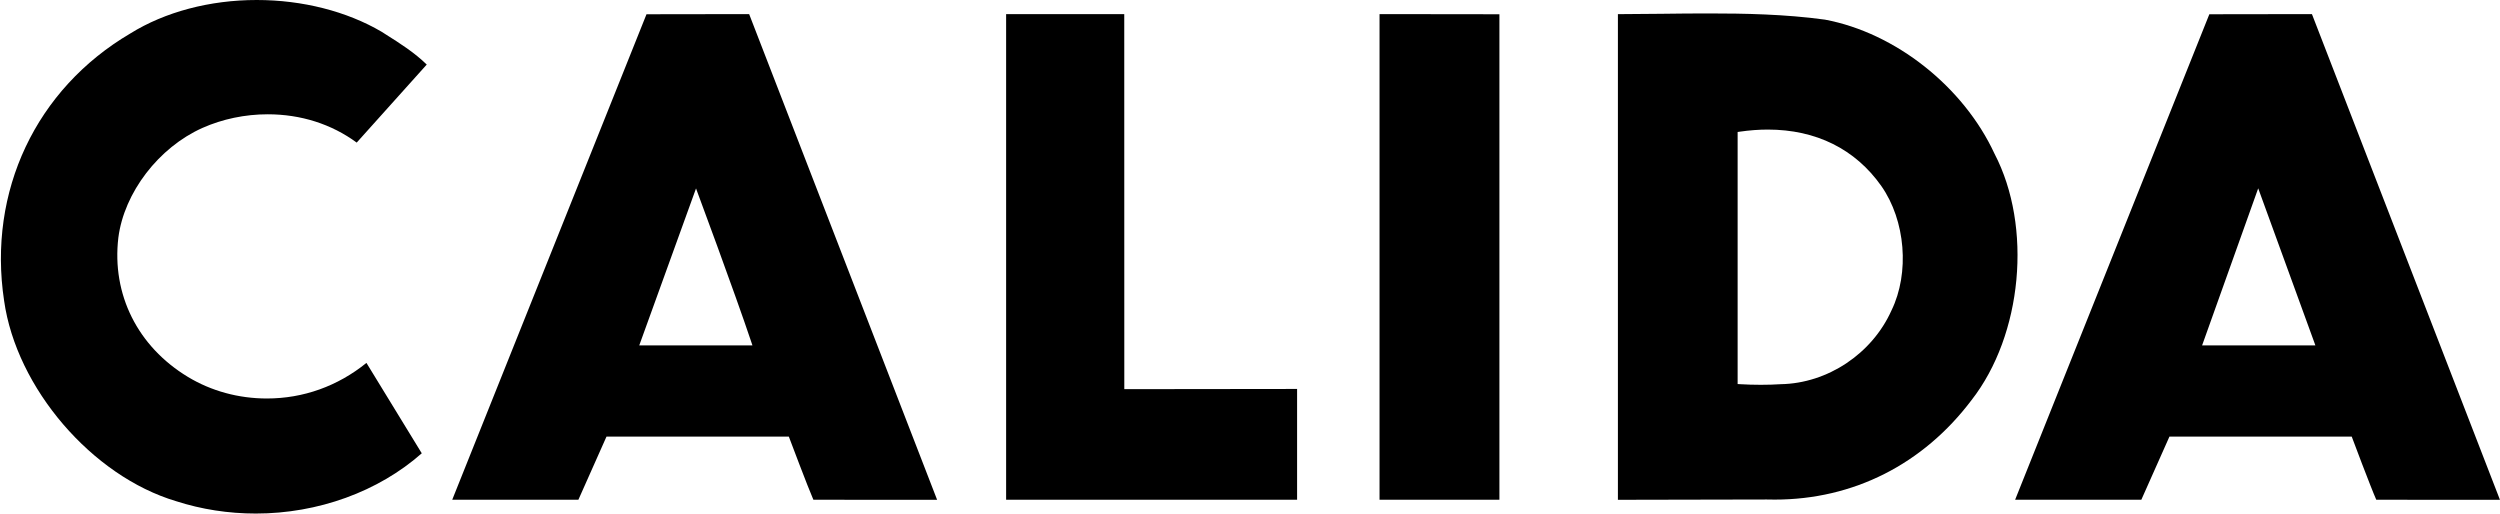 <?xml version="1.0" encoding="utf-8"?>
<!-- Generator: Adobe Illustrator 26.2.1, SVG Export Plug-In . SVG Version: 6.00 Build 0)  -->
<svg version="1.1" xmlns="http://www.w3.org/2000/svg" xmlns:xlink="http://www.w3.org/1999/xlink" x="0px" y="0px"
	 viewBox="0 0 487.59 100.16" style="enable-background:new 0 0 487.59 100.16;" xml:space="preserve">
<style type="text/css">
	.st0{display:none;}
	.st1{display:inline;}
	.st2{fill-rule:evenodd;clip-rule:evenodd;}
	.st3{display:inline;fill-rule:evenodd;clip-rule:evenodd;}
	.st4{fill:#FCF442;}
	.st5{fill-rule:evenodd;clip-rule:evenodd;fill:#FCF442;}
</style>
<g id="Ebene_2" class="st0">
	<g class="st1">
		<path class="st2" d="M388.83,29.98c-6.05-13.08-19.33-23.58-33.07-26.15c-7.75-1.07-15.83-1.21-22.7-1.21
			c-3.04,0-6.1,0.03-9.14,0.07c-2.86,0.03-5.72,0.06-8.54,0.07v94.72l29.02-0.06c0.54,0.02,1.06,0.02,1.58,0.02
			c15.31,0,28.94-6.89,38.38-19.42C394.28,65.31,396.24,44.21,388.83,29.98z M368.73,60.56c-3.78,8.43-12.45,14.21-21.58,14.37
			c-1.18,0.08-2.53,0.12-3.9,0.12s-2.77-0.04-4.05-0.12l-0.47-0.03v-0.47v-48.1v-0.16v-0.43l0.43-0.06
			c1.85-0.27,3.69-0.41,5.45-0.41c9.42,0,17.07,3.81,22.14,11C371.47,43.01,372.3,53.23,368.73,60.56z"/>
		<path d="M51.88,77.72c-5.53,0-10.86-1.46-15.42-4.22c-9.79-5.93-14.85-16.07-13.55-27.13c1.12-8.81,7.87-17.61,16.4-21.42
			c3.91-1.74,8.32-2.66,12.74-2.66c6.45,0,12.44,1.91,17.35,5.52l13.66-15.22c-2.41-2.35-5.23-4.14-7.96-5.86l-0.83-0.53
			C67.45,2.2,58.79,0,49.89,0c-9.13,0-17.88,2.32-24.64,6.52C6.84,17.35-2.6,37.33,0.62,58.65c2.4,17.03,17.14,34.21,33.55,39.1
			c4.97,1.6,10.2,2.41,15.54,2.41c12.14,0,23.91-4.28,32.37-11.75L71.3,70.78C65.68,75.32,58.98,77.72,51.88,77.72z"/>
		<polygon points="268.89,2.75 268.89,97.47 292.26,97.47 292.26,2.78 		"/>
		<polygon points="219.1,2.75 196.06,2.75 196.06,97.47 252.81,97.47 252.81,75.86 219.6,75.89 219.1,75.9 219.1,75.39 		"/>
		<path class="st2" d="M158.34,97.47h24.61l-37.7-94.72l-19.35,0.03L88.02,97.47l24.61-0.01l5.48-12.31l34.85,0L158.34,97.47z
			 M124.51,67.36l11.07-30.6l11,30.6H124.51z"/>
	</g>
	<g class="st1">
		<path d="M116.13,160.49h-6.34v-15.67h6.09c2.9,0,4.73,1.65,4.73,4.29c0,1.69-1.06,2.9-2.11,3.32c1.21,0.48,2.35,1.65,2.35,3.63
			C120.86,158.95,118.9,160.49,116.13,160.49z M115.69,146.95h-3.52v4.49h3.52c1.52,0,2.55-0.79,2.55-2.25
			C118.24,147.74,117.21,146.95,115.69,146.95z M115.91,153.58h-3.74v4.77h3.74c1.65,0,2.57-1.01,2.57-2.4
			C118.48,154.57,117.56,153.58,115.91,153.58z"/>
		<path d="M135.25,159.03c-1.01,1.01-2.33,1.58-4.05,1.58s-3.04-0.57-4.05-1.58c-1.54-1.54-1.58-3.1-1.58-6.38s0.04-4.84,1.58-6.38
			c1.01-1.01,2.33-1.58,4.05-1.58s3.04,0.57,4.05,1.58c1.54,1.54,1.58,3.1,1.58,6.38S136.79,157.49,135.25,159.03z M133.53,147.77
			c-0.59-0.62-1.39-0.97-2.33-0.97c-0.95,0-1.74,0.35-2.33,0.97c-0.77,0.84-0.92,1.78-0.92,4.88s0.15,4.03,0.92,4.86
			c0.59,0.62,1.39,0.99,2.33,0.99c0.95,0,1.74-0.37,2.33-0.99c0.79-0.81,0.92-1.76,0.92-4.86S134.32,148.58,133.53,147.77z"/>
		<path d="M150.76,160.49l-3.3-6.6h-2.97v6.6h-2.38v-15.67h6.07c2.97,0,4.86,1.91,4.86,4.58c0,2.24-1.36,3.67-3.12,4.16l3.61,6.93
			H150.76z M148.01,146.95h-3.52v4.91h3.52c1.58,0,2.66-0.9,2.66-2.44S149.59,146.95,148.01,146.95z"/>
		<path d="M167.89,160.49l-7.24-11.02v11.02h-2.38v-15.67h2.18l7.24,11v-11h2.38v15.67H167.89z"/>
		<path d="M182.96,160.49v-15.67h2.38v15.67H182.96z"/>
		<path d="M200.81,160.49l-7.24-11.02v11.02h-2.38v-15.67h2.18l7.24,11v-11h2.38v15.67H200.81z"/>
		<path d="M220.03,160.62c-2.35,0-4.03-0.55-5.54-2.07l1.56-1.56c1.14,1.14,2.44,1.52,4.03,1.52c2.07,0,3.23-0.88,3.23-2.42
			c0-0.7-0.18-1.25-0.62-1.63c-0.4-0.35-0.92-0.55-1.72-0.66l-1.85-0.26c-1.28-0.2-2.27-0.59-2.95-1.25
			c-0.77-0.7-1.17-1.72-1.17-3.01c0-2.73,1.98-4.58,5.24-4.58c2.09,0,3.52,0.53,4.86,1.78l-1.5,1.5c-0.97-0.92-2.11-1.21-3.45-1.21
			c-1.85,0-2.84,1.01-2.84,2.44c0,0.57,0.15,1.1,0.57,1.45c0.4,0.35,0.86,0.57,1.72,0.7l1.87,0.29c1.43,0.22,2.22,0.55,2.9,1.17
			c0.84,0.77,1.28,1.85,1.28,3.21C225.66,158.9,223.33,160.62,220.03,160.62z"/>
		<path d="M243.4,160.49h-2.07l-3.19-10.98l-3.17,10.98h-2.07l-4.09-15.67h2.51l2.73,11.2l3.15-11.2h1.91l3.15,11.2l2.73-11.2h2.51
			L243.4,160.49z"/>
		<path d="M251.53,160.49v-15.67h2.38v15.67H251.53z"/>
		<path d="M265.07,146.95v13.53h-2.38v-13.53h-4.31v-2.13h11v2.13H265.07z"/>
		<path d="M272.85,160.49v-2.05l7.24-11.49h-6.93v-2.13h9.73v1.94l-7.28,11.6h7.28v2.13H272.85z"/>
		<path d="M287.75,160.49v-15.67h10.01v2.13h-7.63v4.58h6.51v2.11h-6.51v4.71h7.63v2.13H287.75z"/>
		<path d="M311.42,160.49l-3.3-6.6h-2.97v6.6h-2.38v-15.67h6.07c2.97,0,4.86,1.91,4.86,4.58c0,2.24-1.36,3.67-3.12,4.16l3.61,6.93
			H311.42z M308.67,146.95h-3.52v4.91h3.52c1.58,0,2.66-0.9,2.66-2.44S310.25,146.95,308.67,146.95z"/>
		<path d="M318.94,160.49v-15.67h2.38v13.53h7.55v2.13H318.94z"/>
		<path d="M342.33,160.49l-1.08-3.15h-6.18l-1.08,3.15h-2.53l5.74-15.67h1.91l5.74,15.67H342.33z M338.21,148.36l-2.44,6.95h4.82
			L338.21,148.36z"/>
		<path d="M358.46,160.49l-7.24-11.02v11.02h-2.38v-15.67h2.18l7.24,11v-11h2.38v15.67H358.46z"/>
		<path d="M376.43,158.5c-1.1,1.36-2.49,1.98-4.45,1.98h-5.5v-15.67h5.5c1.96,0,3.34,0.62,4.45,1.98c1.14,1.41,1.19,3.34,1.19,5.85
			C377.62,155.16,377.57,157.1,376.43,158.5z M374.41,148.01c-0.66-0.77-1.56-1.08-2.68-1.08h-2.86v11.44h2.86
			c1.12,0,2.02-0.31,2.68-1.08c0.77-0.86,0.84-2.31,0.84-4.64S375.17,148.87,374.41,148.01z"/>
	</g>
	<path class="st3" d="M462.97,97.47h24.61l-37.7-94.72l-19.35,0.03l-37.89,94.69l24.61-0.01l5.48-12.31l34.85,0L462.97,97.47z
		 M429.14,67.36l11.07-30.6l11,30.6H429.14z"/>
</g>
<g id="Ebene_2_Kopie">
	<g>
		<path class="st2" d="M389,29.98c-6.05-13.08-19.33-23.58-33.07-26.15c-7.75-1.07-15.83-1.21-22.7-1.21c-3.04,0-6.1,0.03-9.14,0.07
			c-2.86,0.03-5.72,0.06-8.54,0.07v94.72l29.02-0.06c0.54,0.02,1.06,0.02,1.58,0.02c15.31,0,28.94-6.89,38.38-19.42
			C394.45,65.31,396.42,44.21,389,29.98z M368.9,60.56c-3.78,8.43-12.45,14.21-21.58,14.37c-1.18,0.08-2.53,0.12-3.9,0.12
			s-2.77-0.04-4.05-0.12l-0.47-0.03v-0.47v-48.1v-0.16v-0.43l0.43-0.06c1.85-0.27,3.69-0.41,5.45-0.41c9.42,0,17.07,3.81,22.14,11
			C371.65,43.01,372.48,53.23,368.9,60.56z"/>
		<path d="M52.05,77.72c-5.53,0-10.86-1.46-15.42-4.22c-9.79-5.93-14.85-16.07-13.55-27.13c1.12-8.81,7.87-17.61,16.4-21.42
			c3.91-1.74,8.32-2.66,12.74-2.66c6.45,0,12.44,1.91,17.35,5.52l13.66-15.22c-2.41-2.35-5.23-4.14-7.96-5.86l-0.83-0.53
			C67.63,2.2,58.97,0,50.07,0c-9.13,0-17.88,2.32-24.64,6.52C7.01,17.35-2.42,37.33,0.8,58.65c2.4,17.03,17.14,34.21,33.55,39.1
			c4.97,1.6,10.2,2.41,15.54,2.41c12.14,0,23.91-4.28,32.37-11.75L71.47,70.78C65.86,75.32,59.15,77.72,52.05,77.72z"/>
		<polygon points="269.06,2.75 269.06,97.47 292.44,97.47 292.44,2.78 		"/>
		<polygon points="219.27,2.75 196.23,2.75 196.23,97.47 252.98,97.47 252.98,75.86 219.28,75.9 		"/>
		<path class="st2" d="M158.64,97.47l24.13,0.01L146.11,2.75l-20.02,0.03L88.2,97.47l24.61-0.01l5.48-12.31l35.56,0
			C153.85,85.16,157.67,95.29,158.64,97.47z M124.68,67.36l0.24-0.67l10.83-29.94c0,0,7.57,20.35,10.78,29.95l0.22,0.66H124.68z"/>
		<path class="st2" d="M463.46,97.47l24.12,0.01L450.91,2.75L430.9,2.78l-37.88,94.69l24.62-0.01l5.48-12.31l35.55,0
			C458.66,85.16,462.48,95.29,463.46,97.47z M429.49,67.36l0.24-0.67l10.7-29.96l10.91,29.96l0.24,0.67H429.49z"/>
	</g>
</g>
<g id="Ebene_1" class="st0">
	<g class="st1">
		<path class="st4" d="M126.49,153.73h-5.38v-13.31h5.18c2.47,0,4.02,1.4,4.02,3.64c0,1.44-0.9,2.47-1.79,2.82
			c1.03,0.41,2,1.4,2,3.08C130.51,152.42,128.84,153.73,126.49,153.73z M126.12,142.23h-2.99v3.81h2.99c1.29,0,2.17-0.67,2.17-1.91
			S127.41,142.23,126.12,142.23z M126.3,147.86h-3.18v4.05h3.18c1.4,0,2.19-0.86,2.19-2.04S127.7,147.86,126.3,147.86z"/>
		<path class="st4" d="M143.54,152.49c-0.86,0.86-1.98,1.35-3.44,1.35s-2.58-0.49-3.44-1.35c-1.31-1.31-1.35-2.64-1.35-5.42
			c0-2.79,0.04-4.11,1.35-5.42c0.86-0.86,1.98-1.35,3.44-1.35s2.58,0.49,3.44,1.35c1.31,1.31,1.35,2.64,1.35,5.42
			C144.88,149.86,144.84,151.19,143.54,152.49z M142.08,142.92c-0.5-0.52-1.18-0.82-1.98-0.82s-1.48,0.3-1.98,0.82
			c-0.65,0.71-0.79,1.51-0.79,4.15c0,2.63,0.13,3.42,0.79,4.13c0.5,0.52,1.18,0.84,1.98,0.84s1.48-0.32,1.98-0.84
			c0.67-0.69,0.78-1.5,0.78-4.13C142.86,144.44,142.75,143.62,142.08,142.92z"/>
		<path class="st4" d="M157.44,153.73l-2.8-5.61h-2.52v5.61h-2.02v-13.31h5.16c2.52,0,4.13,1.63,4.13,3.89
			c0,1.91-1.16,3.12-2.65,3.53l3.07,5.89H157.44z M155.11,142.23h-2.99v4.17h2.99c1.35,0,2.26-0.77,2.26-2.08
			S156.45,142.23,155.11,142.23z"/>
		<path class="st4" d="M172.82,153.73l-6.15-9.36v9.36h-2.02v-13.31h1.85l6.15,9.34v-9.34h2.02v13.31H172.82z"/>
		<path class="st4" d="M186.5,153.73v-13.31h2.02v13.31H186.5z"/>
		<path class="st4" d="M202.3,153.73l-6.15-9.36v9.36h-2.02v-13.31h1.85l6.15,9.34v-9.34h2.02v13.31H202.3z"/>
		<path class="st4" d="M219.53,153.84c-2,0-3.42-0.47-4.71-1.76l1.33-1.33c0.97,0.97,2.08,1.29,3.42,1.29
			c1.76,0,2.75-0.75,2.75-2.06c0-0.6-0.15-1.07-0.52-1.38c-0.34-0.3-0.78-0.47-1.46-0.56l-1.57-0.22c-1.08-0.17-1.93-0.5-2.5-1.07
			c-0.65-0.6-0.99-1.46-0.99-2.56c0-2.32,1.68-3.89,4.45-3.89c1.78,0,2.99,0.45,4.13,1.51l-1.27,1.27
			c-0.82-0.79-1.79-1.03-2.93-1.03c-1.57,0-2.41,0.86-2.41,2.08c0,0.49,0.13,0.93,0.49,1.23c0.34,0.3,0.73,0.49,1.46,0.6l1.59,0.24
			c1.21,0.19,1.89,0.47,2.47,0.99c0.71,0.65,1.08,1.57,1.08,2.73C224.32,152.38,222.33,153.84,219.53,153.84z"/>
		<path class="st4" d="M240.5,153.73h-1.76l-2.71-9.33l-2.69,9.33h-1.76l-3.48-13.31h2.13l2.32,9.51l2.67-9.51h1.63l2.67,9.51
			l2.32-9.51h2.13L240.5,153.73z"/>
		<path class="st4" d="M248.54,153.73v-13.31h2.02v13.31H248.54z"/>
		<path class="st4" d="M260.95,142.23v11.49h-2.02v-11.49h-3.66v-1.81h9.35v1.81H260.95z"/>
		<path class="st4" d="M268.76,153.73v-1.74l6.15-9.76h-5.89v-1.81h8.26v1.64l-6.19,9.85h6.19v1.81H268.76z"/>
		<path class="st4" d="M282.18,153.73v-13.31h8.5v1.81h-6.49v3.89h5.53v1.79h-5.53v4h6.49v1.81H282.18z"/>
		<path class="st4" d="M303,153.73l-2.8-5.61h-2.52v5.61h-2.02v-13.31h5.16c2.52,0,4.13,1.63,4.13,3.89c0,1.91-1.16,3.12-2.65,3.53
			l3.07,5.89H303z M300.67,142.23h-2.99v4.17h2.99c1.35,0,2.26-0.77,2.26-2.08S302.01,142.23,300.67,142.23z"/>
		<path class="st4" d="M310.22,153.73v-13.31h2.02v11.49h6.41v1.81H310.22z"/>
		<path class="st4" d="M331.77,153.73l-0.92-2.67h-5.25l-0.92,2.67h-2.15l4.88-13.31h1.63l4.88,13.31H331.77z M328.27,143.43
			l-2.08,5.91h4.09L328.27,143.43z"/>
		<path class="st4" d="M346.59,153.73l-6.15-9.36v9.36h-2.02v-13.31h1.85l6.15,9.34v-9.34h2.02v13.31H346.59z"/>
		<path class="st4" d="M362.52,152.04c-0.93,1.16-2.11,1.68-3.78,1.68h-4.67v-13.31h4.67c1.66,0,2.84,0.52,3.78,1.68
			c0.97,1.2,1.01,2.84,1.01,4.97C363.52,149.2,363.49,150.85,362.52,152.04z M360.8,143.13c-0.56-0.65-1.33-0.92-2.28-0.92h-2.43
			v9.72h2.43c0.95,0,1.72-0.26,2.28-0.92c0.65-0.73,0.71-1.96,0.71-3.94C361.51,145.09,361.45,143.86,360.8,143.13z"/>
	</g>
	<g class="st1">
		<path class="st5" d="M388.83,29.98c-6.05-13.08-19.33-23.58-33.07-26.15c-7.75-1.07-15.83-1.21-22.7-1.21
			c-3.04,0-6.1,0.03-9.14,0.07c-2.86,0.03-5.72,0.06-8.54,0.07v94.72l29.02-0.06c0.54,0.02,1.06,0.02,1.58,0.02
			c15.31,0,28.94-6.89,38.38-19.42C394.28,65.31,396.24,44.21,388.83,29.98z M368.73,60.56c-3.78,8.43-12.45,14.21-21.58,14.37
			c-1.18,0.08-2.53,0.12-3.9,0.12s-2.77-0.04-4.05-0.12l-0.47-0.03v-0.47v-48.1v-0.16v-0.43l0.43-0.06
			c1.85-0.27,3.69-0.41,5.45-0.41c9.42,0,17.07,3.81,22.14,11C371.47,43.01,372.3,53.23,368.73,60.56z"/>
		<path class="st4" d="M51.88,77.72c-5.53,0-10.86-1.46-15.42-4.22c-9.79-5.93-14.85-16.07-13.55-27.13
			c1.12-8.81,7.87-17.61,16.4-21.42c3.91-1.74,8.32-2.66,12.74-2.66c6.45,0,12.44,1.91,17.35,5.52l13.66-15.22
			c-2.41-2.35-5.23-4.14-7.96-5.86l-0.83-0.53C67.45,2.2,58.79,0,49.89,0c-9.13,0-17.88,2.32-24.64,6.52
			C6.84,17.35-2.6,37.33,0.62,58.65c2.4,17.03,17.14,34.21,33.55,39.1c4.97,1.6,10.2,2.41,15.54,2.41
			c12.14,0,23.91-4.28,32.37-11.75L71.3,70.78C65.68,75.32,58.98,77.72,51.88,77.72z"/>
		<polygon class="st4" points="268.89,2.75 268.89,97.47 292.26,97.47 292.26,2.78 		"/>
		<polygon class="st4" points="219.1,2.75 196.06,2.75 196.06,97.47 252.81,97.47 252.81,75.86 219.6,75.89 219.1,75.9 219.1,75.39 
					"/>
		<path class="st5" d="M158.47,97.47l24.13,0.01L145.93,2.75l-20.02,0.03L88.02,97.47l24.61-0.01l5.35-12.01l0.13-0.29h0.32l34.9,0
			h0.33l0.13,0.31c0.68,1.63,1.33,3.4,1.96,5.12C156.61,92.9,157.49,95.29,158.47,97.47z M145.88,67.36h-20.67h-0.71l0.24-0.67
			l10.37-28.66l0.46-1.28l0.47,1.27c0.07,0.19,7.1,19.07,10.3,28.67l0.22,0.66H145.88z"/>
		<path class="st5" d="M461.28,97.47l24.12,0.01L448.74,2.75l-20.02,0.03l-37.88,94.69l24.62-0.01l5.35-12.01l0.13-0.3h0.32l34.89,0
			h0.34l0.13,0.31c0.68,1.63,1.33,3.4,1.96,5.12C459.42,92.9,460.3,95.29,461.28,97.47z M448.69,67.36h-20.67h-0.71l0.24-0.67
			l10.23-28.66l0.47-1.3l0.47,1.3l10.44,28.66l0.24,0.67H448.69z"/>
	</g>
</g>
</svg>
